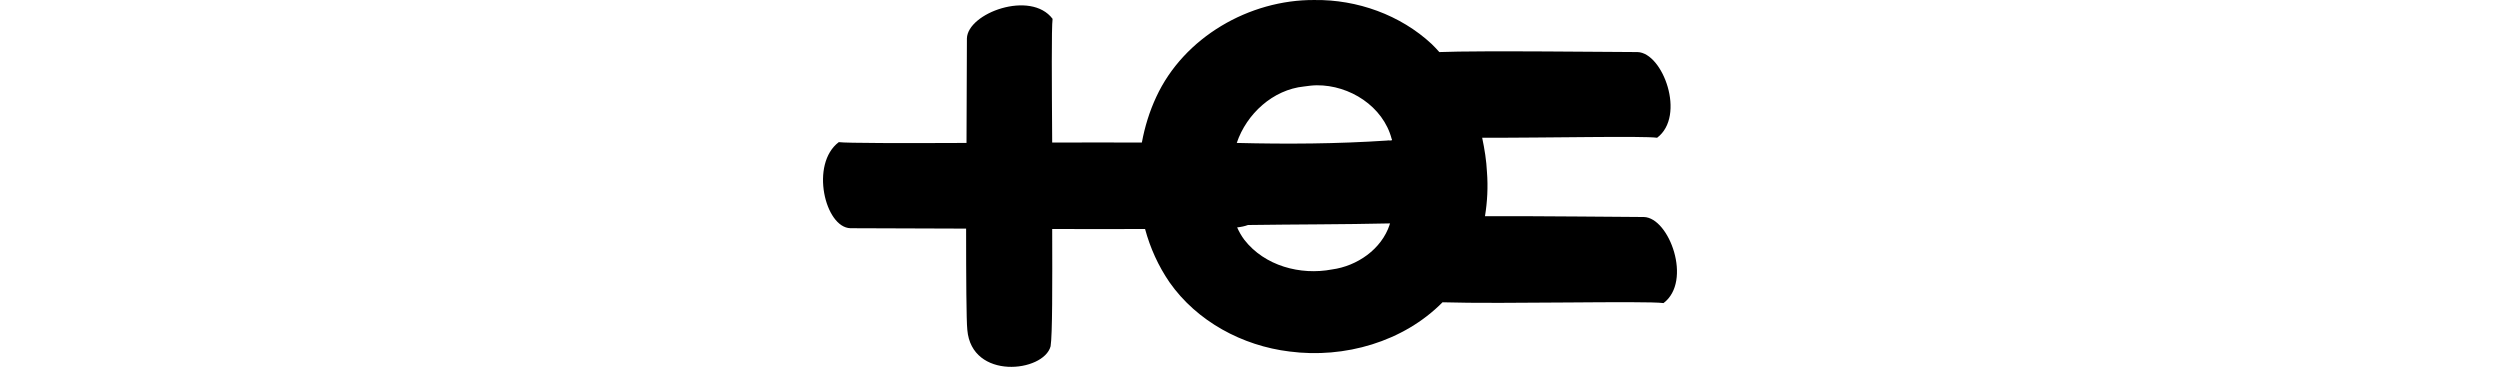 <?xml version="1.0" encoding="UTF-8" standalone="no"?>
<!-- Created with Inkscape (http://www.inkscape.org/) -->

<svg
   xmlns:dc="http://purl.org/dc/elements/1.1/"
   xmlns:cc="http://creativecommons.org/ns#"
   xmlns:rdf="http://www.w3.org/1999/02/22-rdf-syntax-ns#"
   xmlns:svg="http://www.w3.org/2000/svg"
   xmlns="http://www.w3.org/2000/svg"
   xmlns:sodipodi="http://sodipodi.sourceforge.net/DTD/sodipodi-0.dtd"
   xmlns:inkscape="http://www.inkscape.org/namespaces/inkscape"
   width="200"
   height="29.349"
   id="svg2"
   version="1.1"
   inkscape:version="0.48.3.1 r9886"
   sodipodi:docname="let.svg">
  <defs
     id="defs4" />
  <sodipodi:namedview
     id="base"
     pagecolor="#ffffff"
     bordercolor="#666666"
     borderopacity="1.0"
     inkscape:pageopacity="0.0"
     inkscape:pageshadow="2"
     inkscape:zoom="7.9195959"
     inkscape:cx="-36.413457"
     inkscape:cy="4.2838703"
     inkscape:document-units="px"
     inkscape:current-layer="layer1"
     showgrid="false"
     fit-margin-top="0"
     fit-margin-left="0"
     fit-margin-right="0"
     fit-margin-bottom="0"
     inkscape:window-width="1301"
     inkscape:window-height="744"
     inkscape:window-x="65"
     inkscape:window-y="24"
     inkscape:window-maximized="1" />
  <g
     inkscape:label="Layer 1"
     inkscape:groupmode="layer"
     id="layer1"
     transform="translate(1871.141,-2056.656)">
    <g
       transform="matrix(0,0.173,-1,0,-1644.505,1762.169)"
       id="layer1-2-3-5"
       inkscape:label="Layer 1" />
    <g
       transform="translate(-2772.594,1051.301)"
       id="layer1-5"
       inkscape:label="Layer 1">
      <g
         inkscape:label="Layer 1"
         id="layer1-3"
         transform="matrix(0.937,0.348,-0.348,0.937,202.782,30.382)" />
    </g>
    <path
       style="fill:#000000"
       d="m -1765.988,2056.657 c -5.205,-0.034 -10.446,2.983 -12.651,7.751 -0.542,1.161 -0.919,2.386 -1.153,3.651 -2.285,0 -4.613,-0.011 -7.174,0 -0.03,-4.822 -0.062,-9.193 0.032,-9.896 -1.749,-2.322 -6.801,-0.462 -6.854,1.569 0,0.69 -0.013,4.771 -0.032,8.359 -5.133,0.023 -9.605,0.019 -10.217,-0.064 -2.322,1.749 -1.102,6.833 0.929,6.886 0.577,0 5.522,0.015 9.256,0.032 0,3.896 0.019,7.375 0.097,8.103 0.344,4.036 6.105,3.393 6.662,1.313 0.148,-0.913 0.14,-4.938 0.128,-9.384 2.669,0.01 5.138,0 7.43,0 0.41,1.519 1.061,2.955 1.954,4.26 2.193,3.13 5.836,5.085 9.608,5.541 4.387,0.573 9.104,-0.773 12.235,-3.939 4.767,0.152 16.216,-0.133 17.679,0.064 2.322,-1.749 0.462,-6.833 -1.569,-6.886 -1.372,0 -8.181,-0.085 -12.715,-0.064 0.19,-1.157 0.251,-2.357 0.16,-3.523 -0.044,-0.928 -0.191,-1.838 -0.384,-2.754 5.425,0.01 12.83,-0.157 13.996,0 2.322,-1.749 0.462,-6.801 -1.569,-6.854 -1.768,0 -12.612,-0.133 -15.854,0 -0.202,-0.216 -0.39,-0.439 -0.609,-0.641 -2.506,-2.333 -5.967,-3.569 -9.384,-3.523 z m 0.192,6.822 c 2.622,-0.021 5.308,1.683 5.989,4.292 0.14,0.199 -0.256,0.089 -0.352,0.128 -4.007,0.267 -8.029,0.292 -12.042,0.192 0.788,-2.331 2.892,-4.26 5.381,-4.516 0.339,-0.047 0.683,-0.093 1.025,-0.096 z m 5.861,11.05 -0.032,0.064 0,0.032 c -0.648,1.972 -2.607,3.317 -4.612,3.587 -2.53,0.483 -5.391,-0.284 -7.014,-2.37 -0.229,-0.308 -0.423,-0.641 -0.576,-0.993 0.315,-0.035 0.607,-0.095 0.865,-0.192 3.785,-0.055 7.585,-0.042 11.37,-0.128 z"
       id="path3002-4-2-4-7"
       inkscape:connector-curvature="0" />
    <g
       transform="matrix(-1,0,0,-1,-1983.424,2716.128)"
       id="layer1-4-09-9-9"
       inkscape:label="Layer 1" />
  </g>
</svg>
